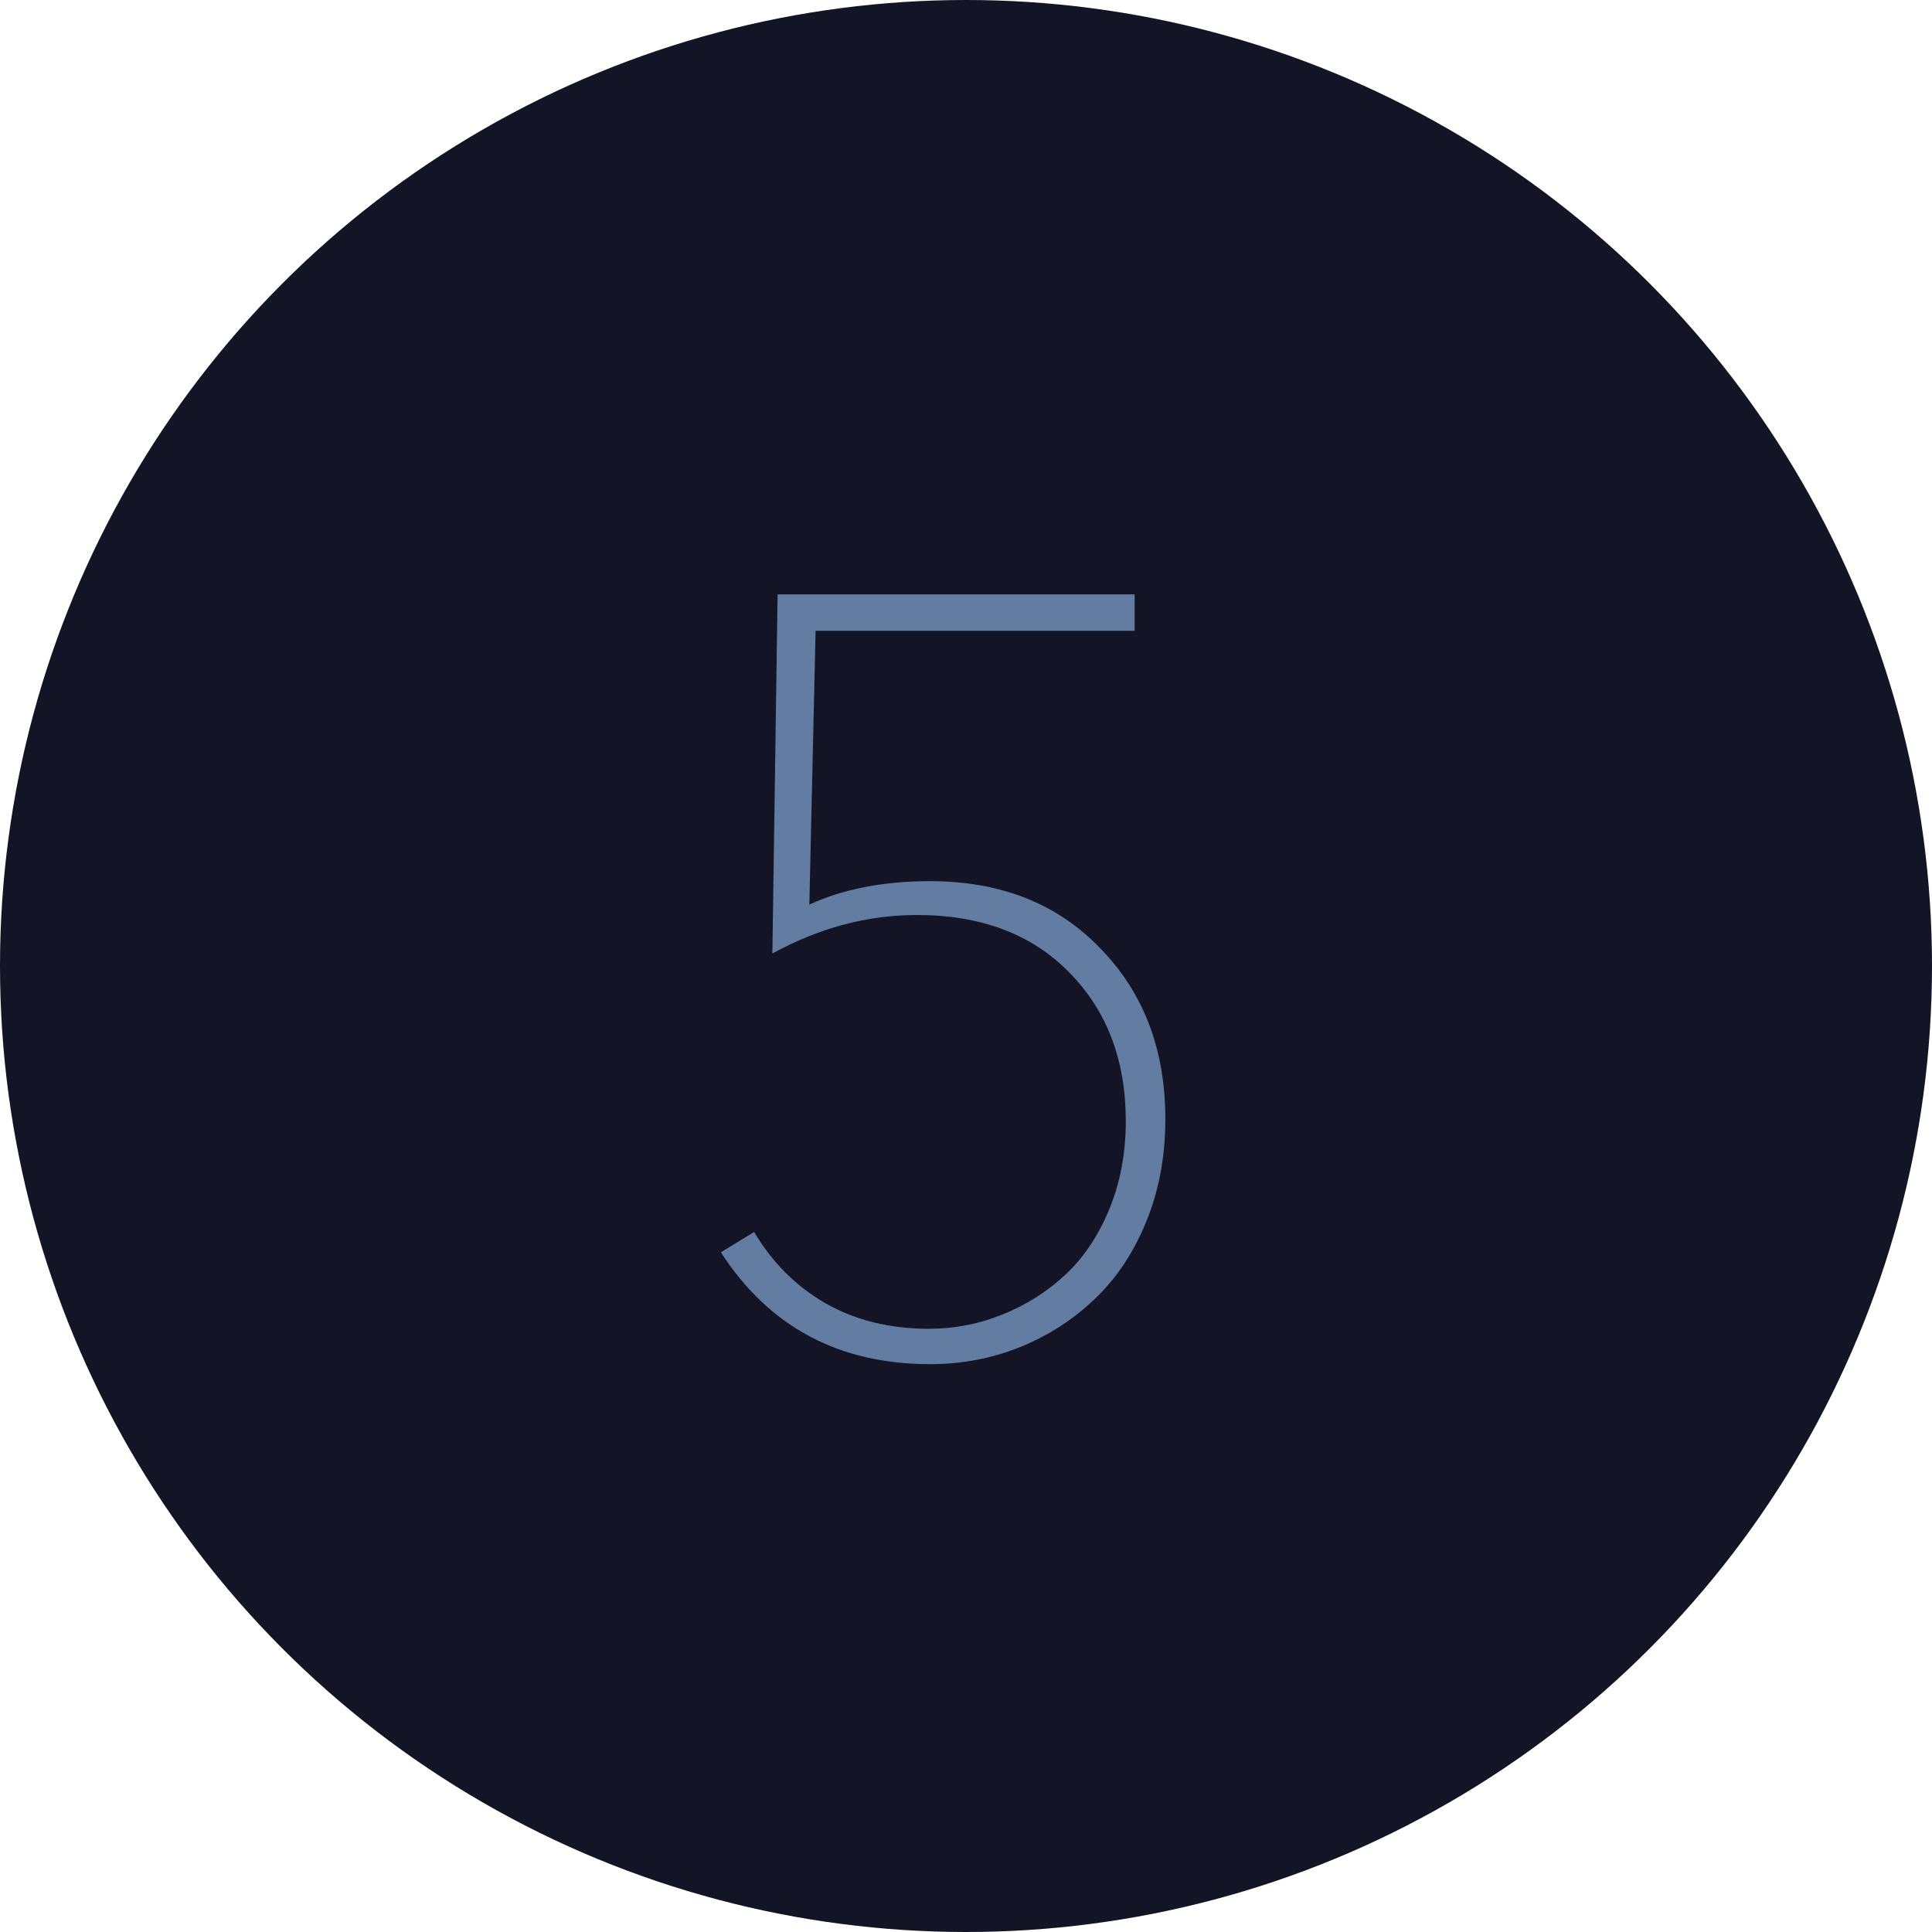 <svg width="116" height="116" viewBox="0 0 116 116" fill="none" xmlns="http://www.w3.org/2000/svg">
<circle cx="58" cy="58" r="58" fill="#131426"/>
<path d="M55.844 81.906C50.365 81.906 46.177 79.667 43.281 75.188L45.281 73.969C46.365 75.802 47.792 77.229 49.562 78.25C51.354 79.271 53.427 79.781 55.781 79.781C57.302 79.781 58.76 79.5 60.156 78.938C61.573 78.375 62.833 77.583 63.938 76.562C65.042 75.542 65.927 74.229 66.594 72.625C67.26 71.021 67.594 69.25 67.594 67.312C67.594 63.646 66.458 60.667 64.188 58.375C61.938 56.083 58.896 54.938 55.062 54.938C52.083 54.938 49.188 55.708 46.375 57.25L46.688 35.688H68.125V37.875H48.969L48.594 54.312C50.635 53.375 53.052 52.906 55.844 52.906C60.073 52.906 63.479 54.25 66.062 56.938C68.667 59.604 69.969 63.021 69.969 67.188C69.969 69.438 69.583 71.5 68.812 73.375C68.042 75.25 67 76.802 65.688 78.031C64.396 79.26 62.896 80.219 61.188 80.906C59.5 81.573 57.719 81.906 55.844 81.906Z" fill="#637DA2"/>
</svg>
